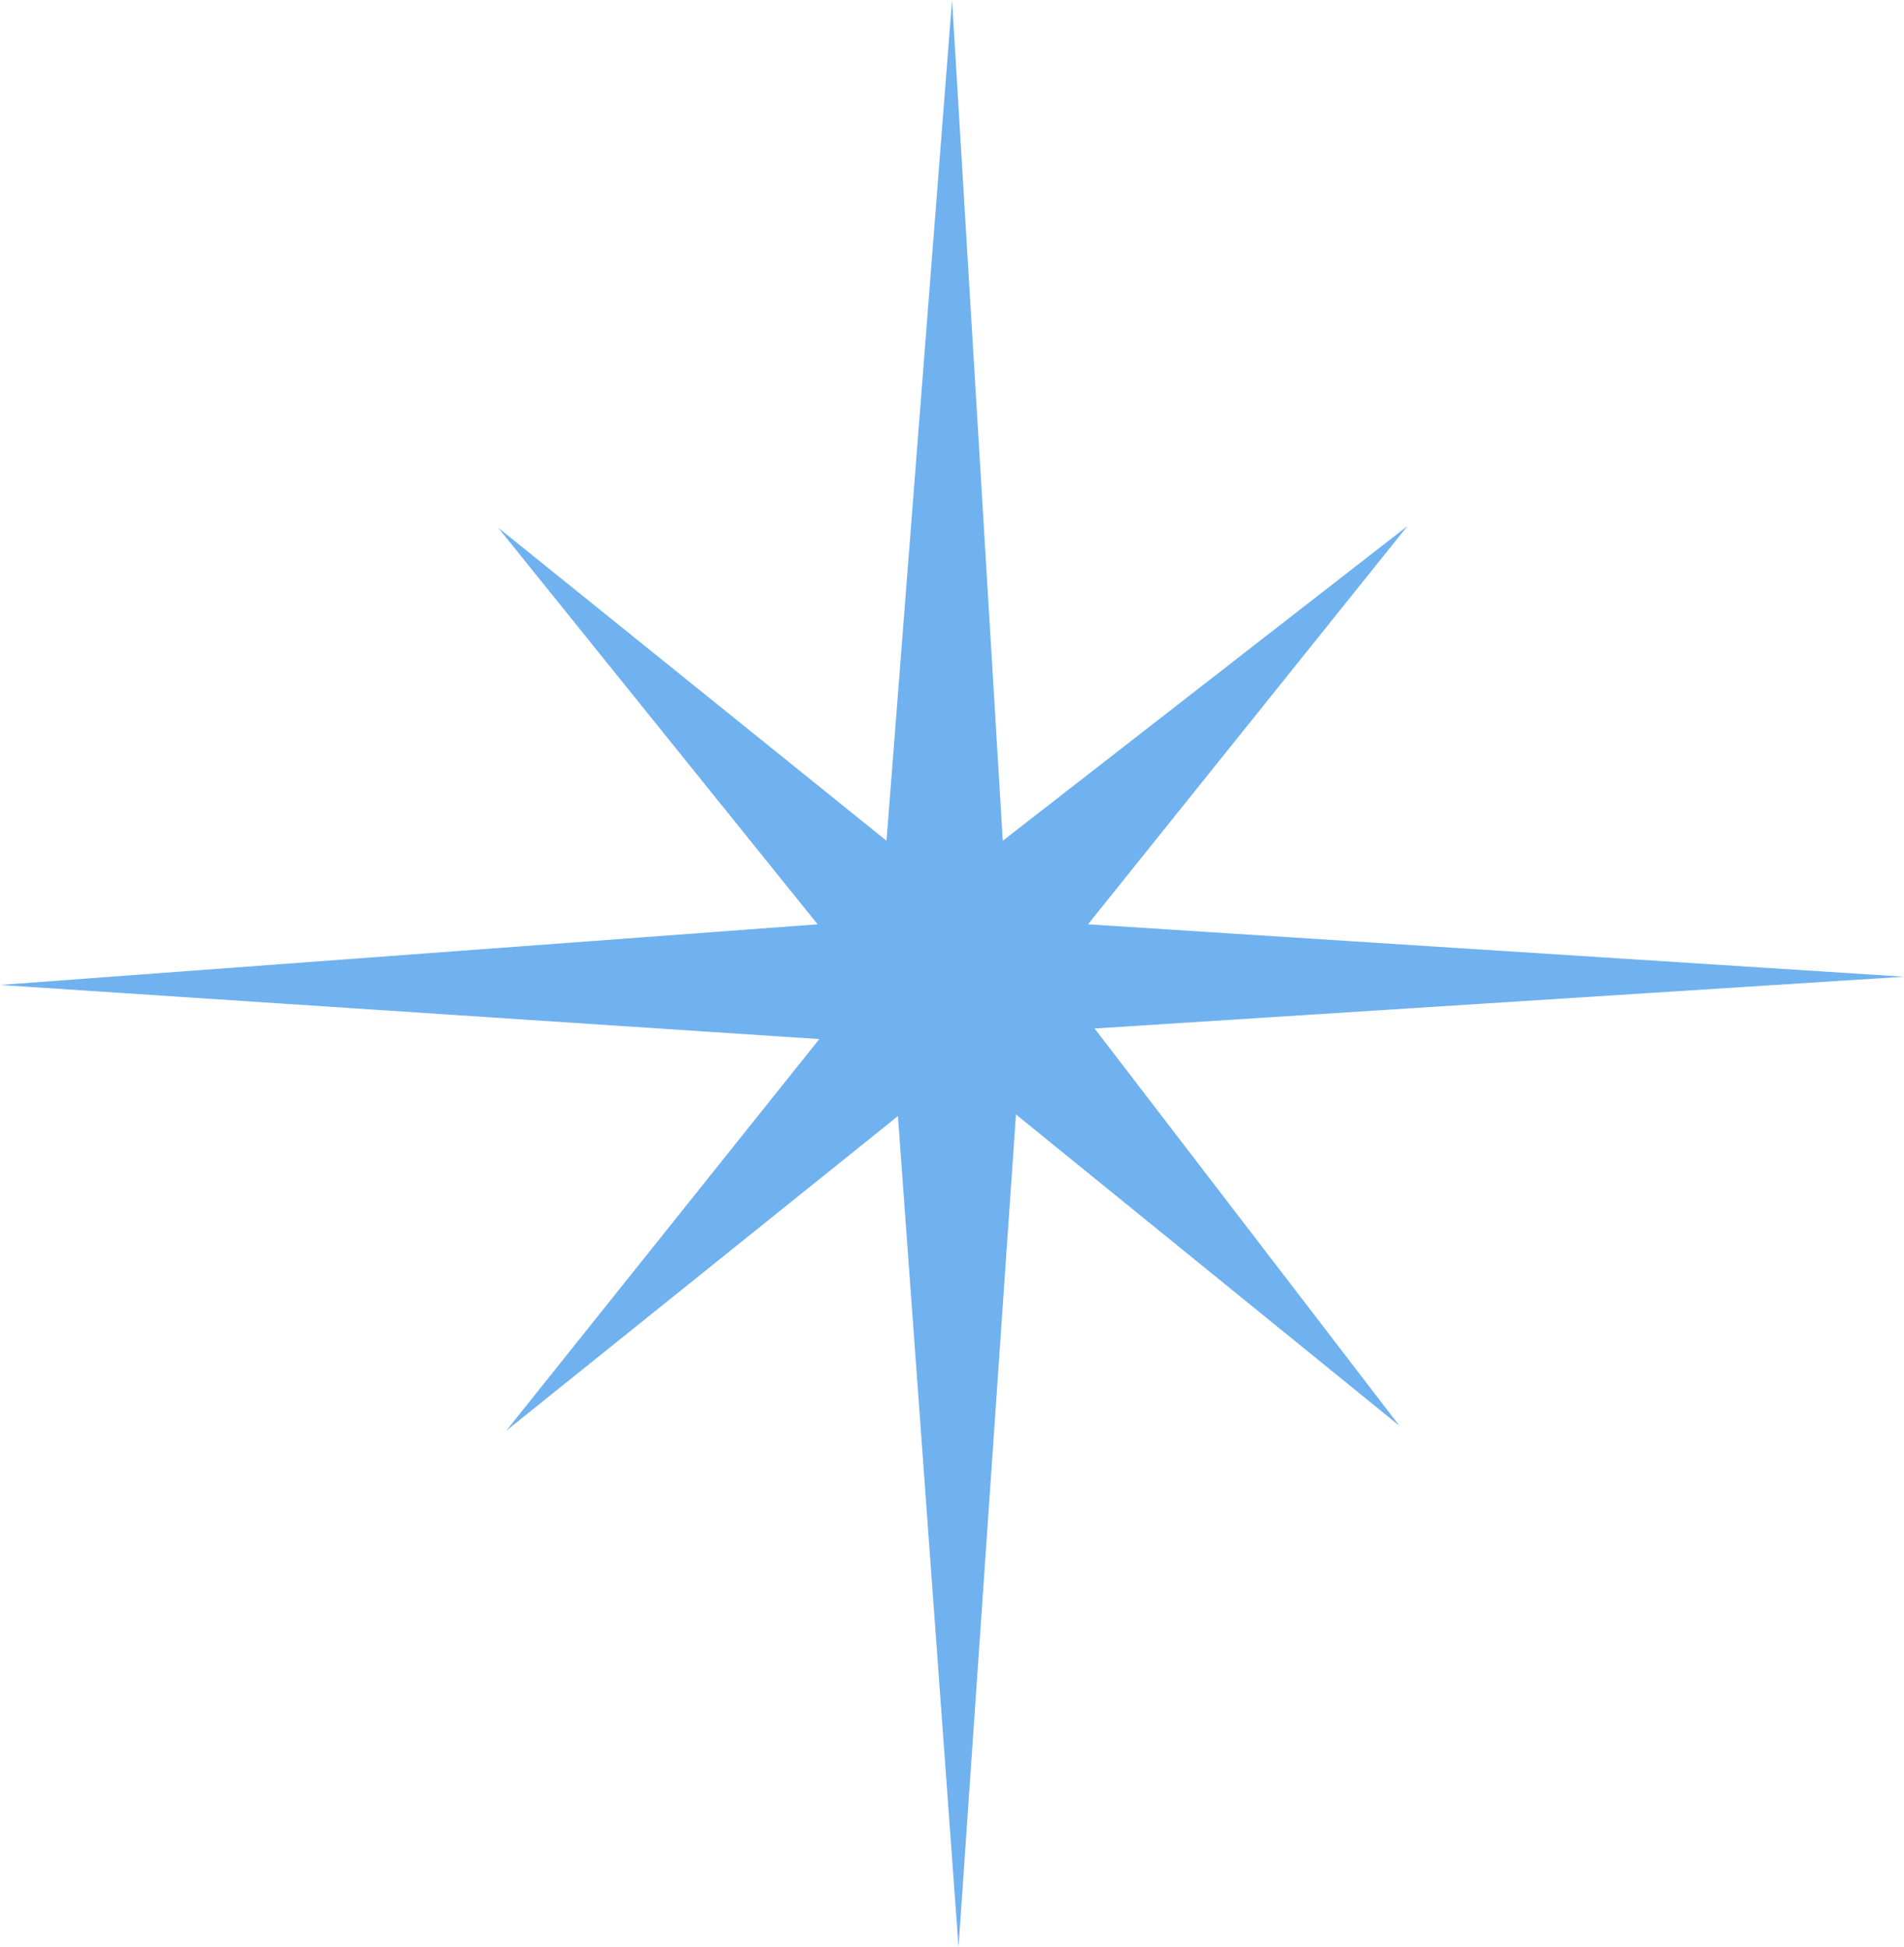 <?xml version="1.0" encoding="UTF-8" standalone="no"?>
<svg viewBox="0 0 185.03 189.17"  xmlns="http://www.w3.org/2000/svg">
    <polygon points="79.46 89.81 48.41 51.27 86.15 81.69 92.52 0 97.45 81.69 136.78 51.11 105.73 89.81 185.03 94.9 106.37 99.93 135.99 138.53 98.73 108.28 93.15 189.17 87.26 108.44 49.2 139.01 79.62 100.96 0 95.7 79.46 89.81" stroke-width="0" fill="#70b1ef"></polygon>
</svg>
